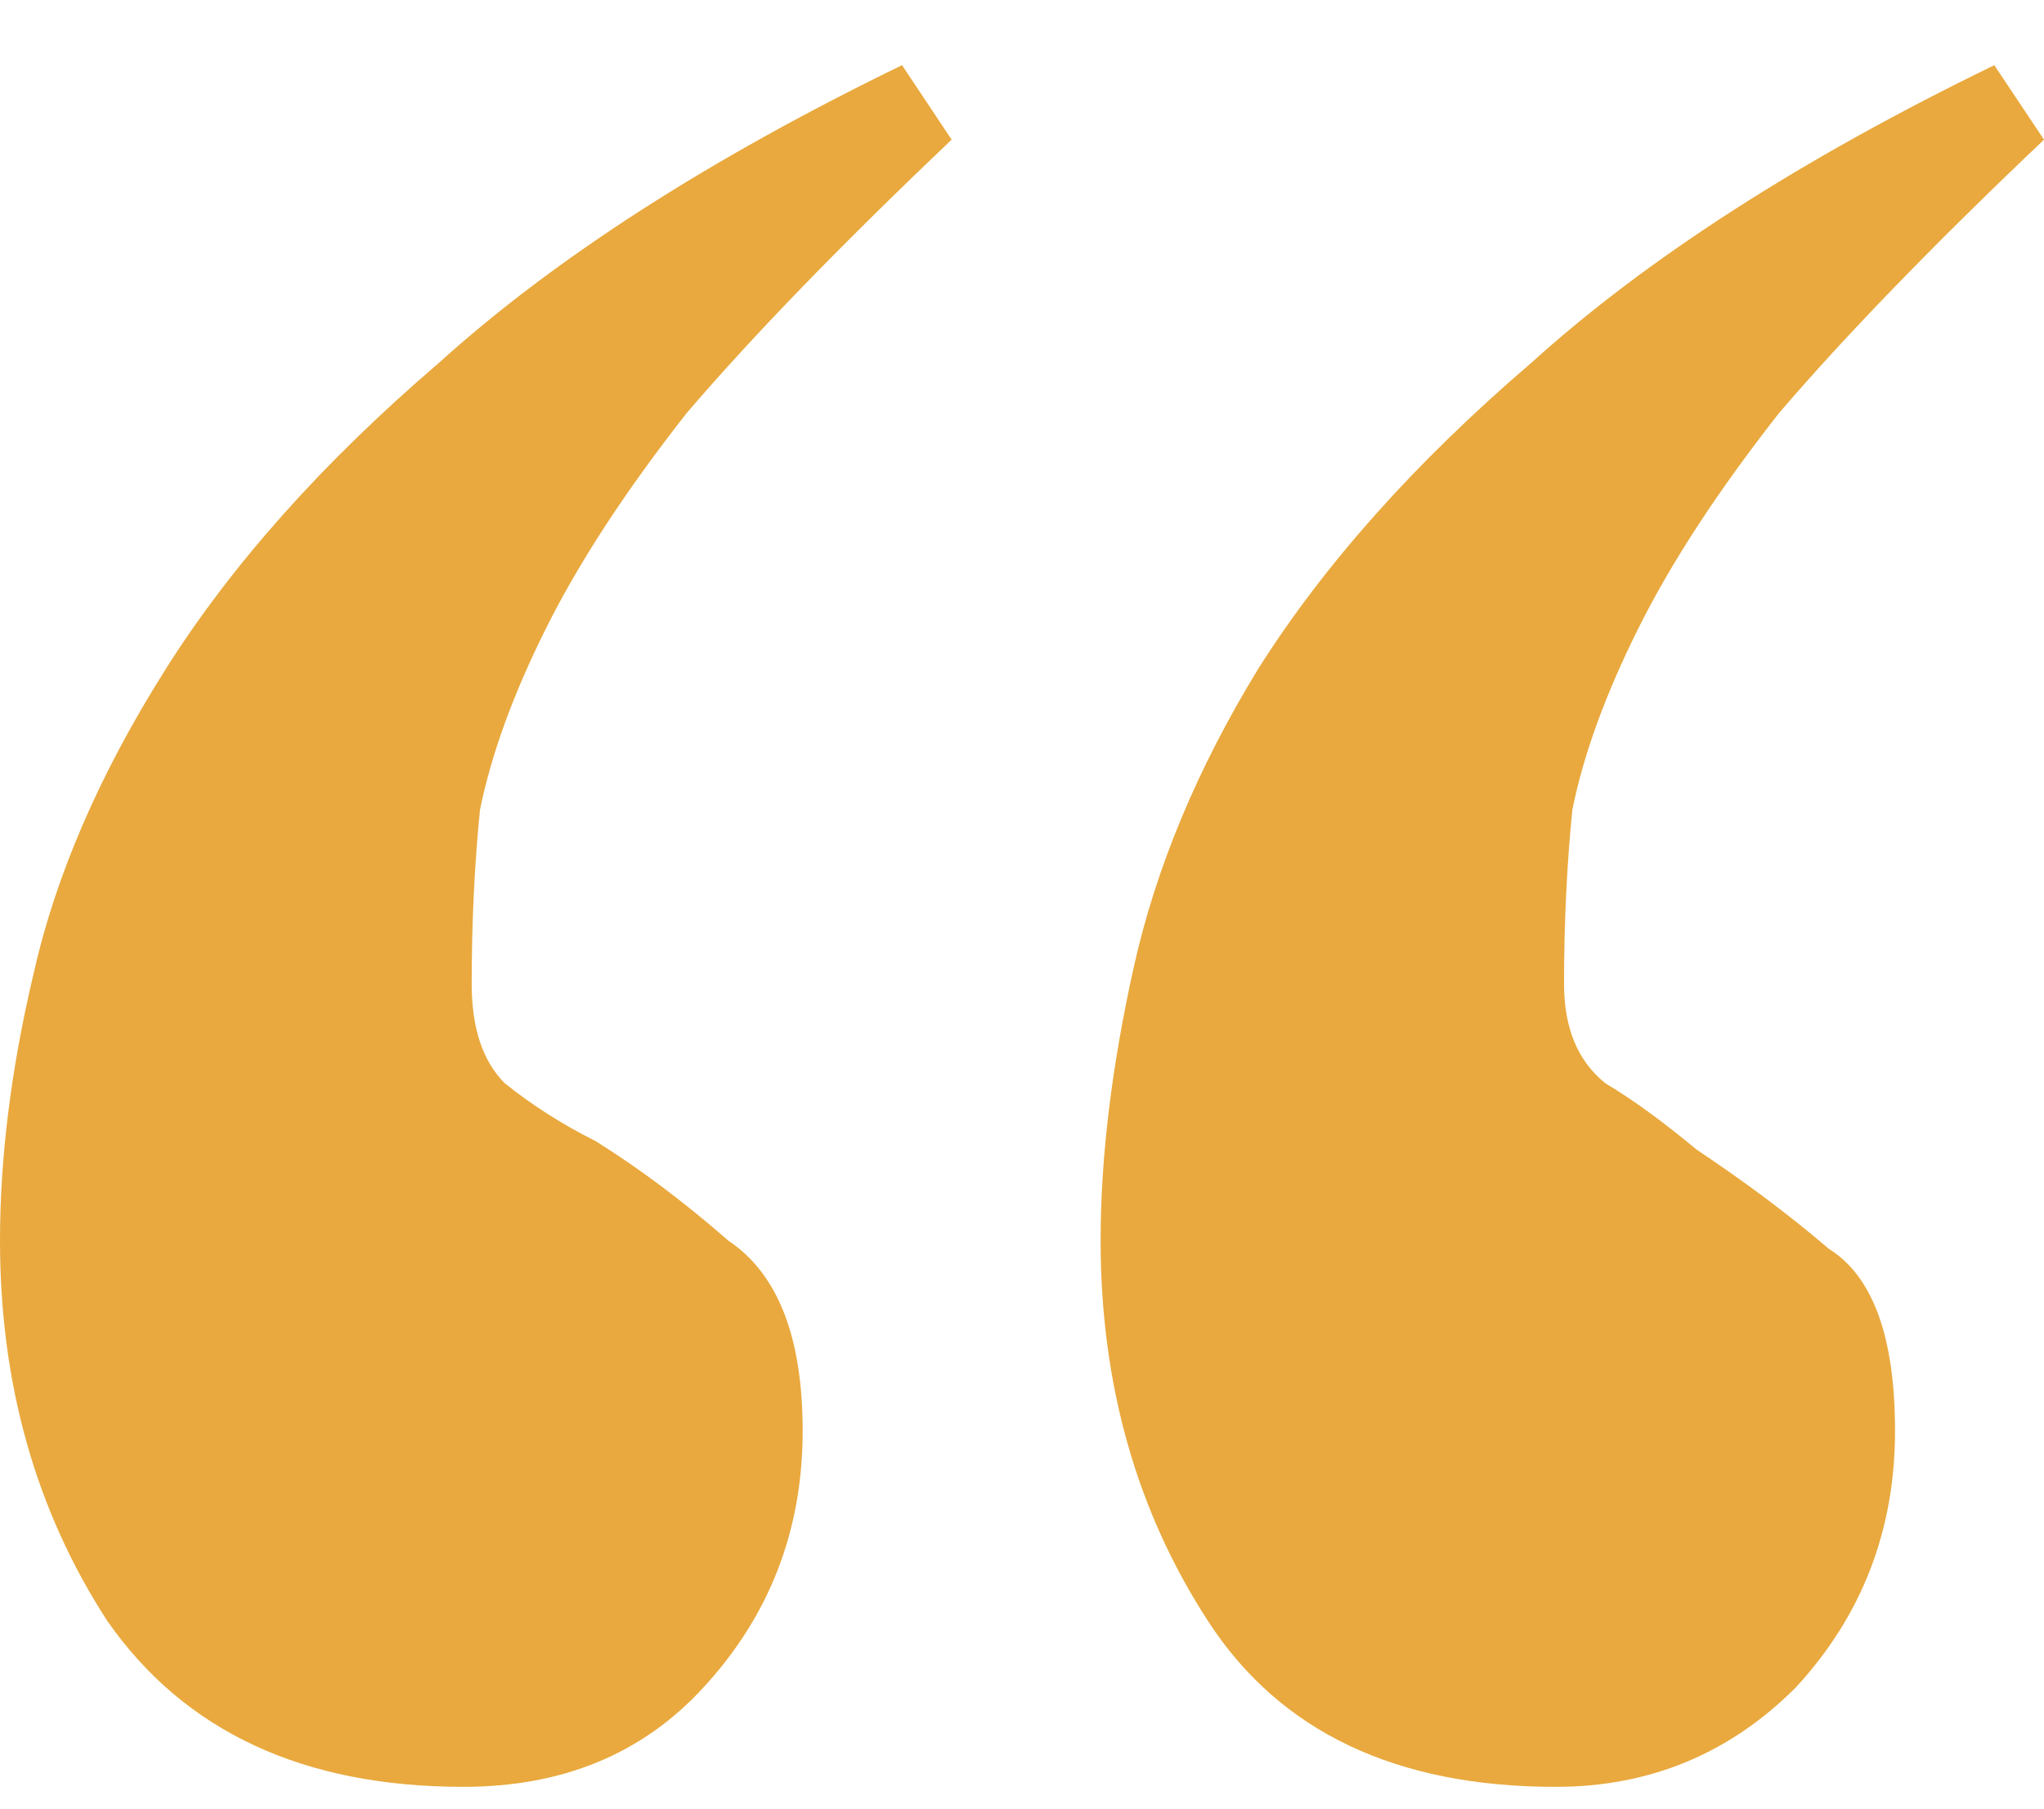 <?xml version="1.0" encoding="UTF-8"?> <svg xmlns="http://www.w3.org/2000/svg" width="26" height="23" viewBox="0 0 26 23" fill="none"> <path d="M19.79 22.723C17.754 22.723 16.281 22.022 15.368 20.618C14.456 19.215 14 17.601 14 15.776C14 14.723 14.14 13.566 14.421 12.302C14.702 11.039 15.228 9.776 16 8.513C16.842 7.179 18 5.881 19.474 4.618C20.947 3.285 22.912 2.022 25.368 0.829L26 1.776C24.596 3.109 23.474 4.267 22.632 5.25C21.86 6.232 21.263 7.144 20.842 7.987C20.421 8.829 20.14 9.601 20 10.302C19.93 11.004 19.895 11.741 19.895 12.513C19.895 13.074 20.07 13.495 20.421 13.776C20.772 13.986 21.158 14.267 21.579 14.618C22.21 15.039 22.772 15.46 23.263 15.881C23.825 16.232 24.105 17.004 24.105 18.197C24.105 19.46 23.684 20.548 22.842 21.46C22 22.302 20.983 22.723 19.79 22.723ZM5.895 22.723C3.86 22.723 2.351 22.022 1.368 20.618C0.456 19.215 0 17.601 0 15.776C0 14.723 0.14 13.601 0.421 12.408C0.702 11.144 1.263 9.846 2.105 8.513C2.947 7.179 4.105 5.881 5.579 4.618C7.053 3.285 9.018 2.022 11.474 0.829L12.105 1.776C10.702 3.109 9.579 4.267 8.737 5.25C7.965 6.232 7.368 7.144 6.947 7.987C6.526 8.829 6.246 9.601 6.105 10.302C6.035 11.004 6 11.741 6 12.513C6 13.074 6.14 13.495 6.421 13.776C6.772 14.057 7.158 14.302 7.579 14.513C8.14 14.864 8.702 15.285 9.263 15.776C9.895 16.197 10.21 17.004 10.21 18.197C10.21 19.46 9.789 20.548 8.947 21.46C8.175 22.302 7.158 22.723 5.895 22.723Z" fill="#E9A93E"></path> </svg> 